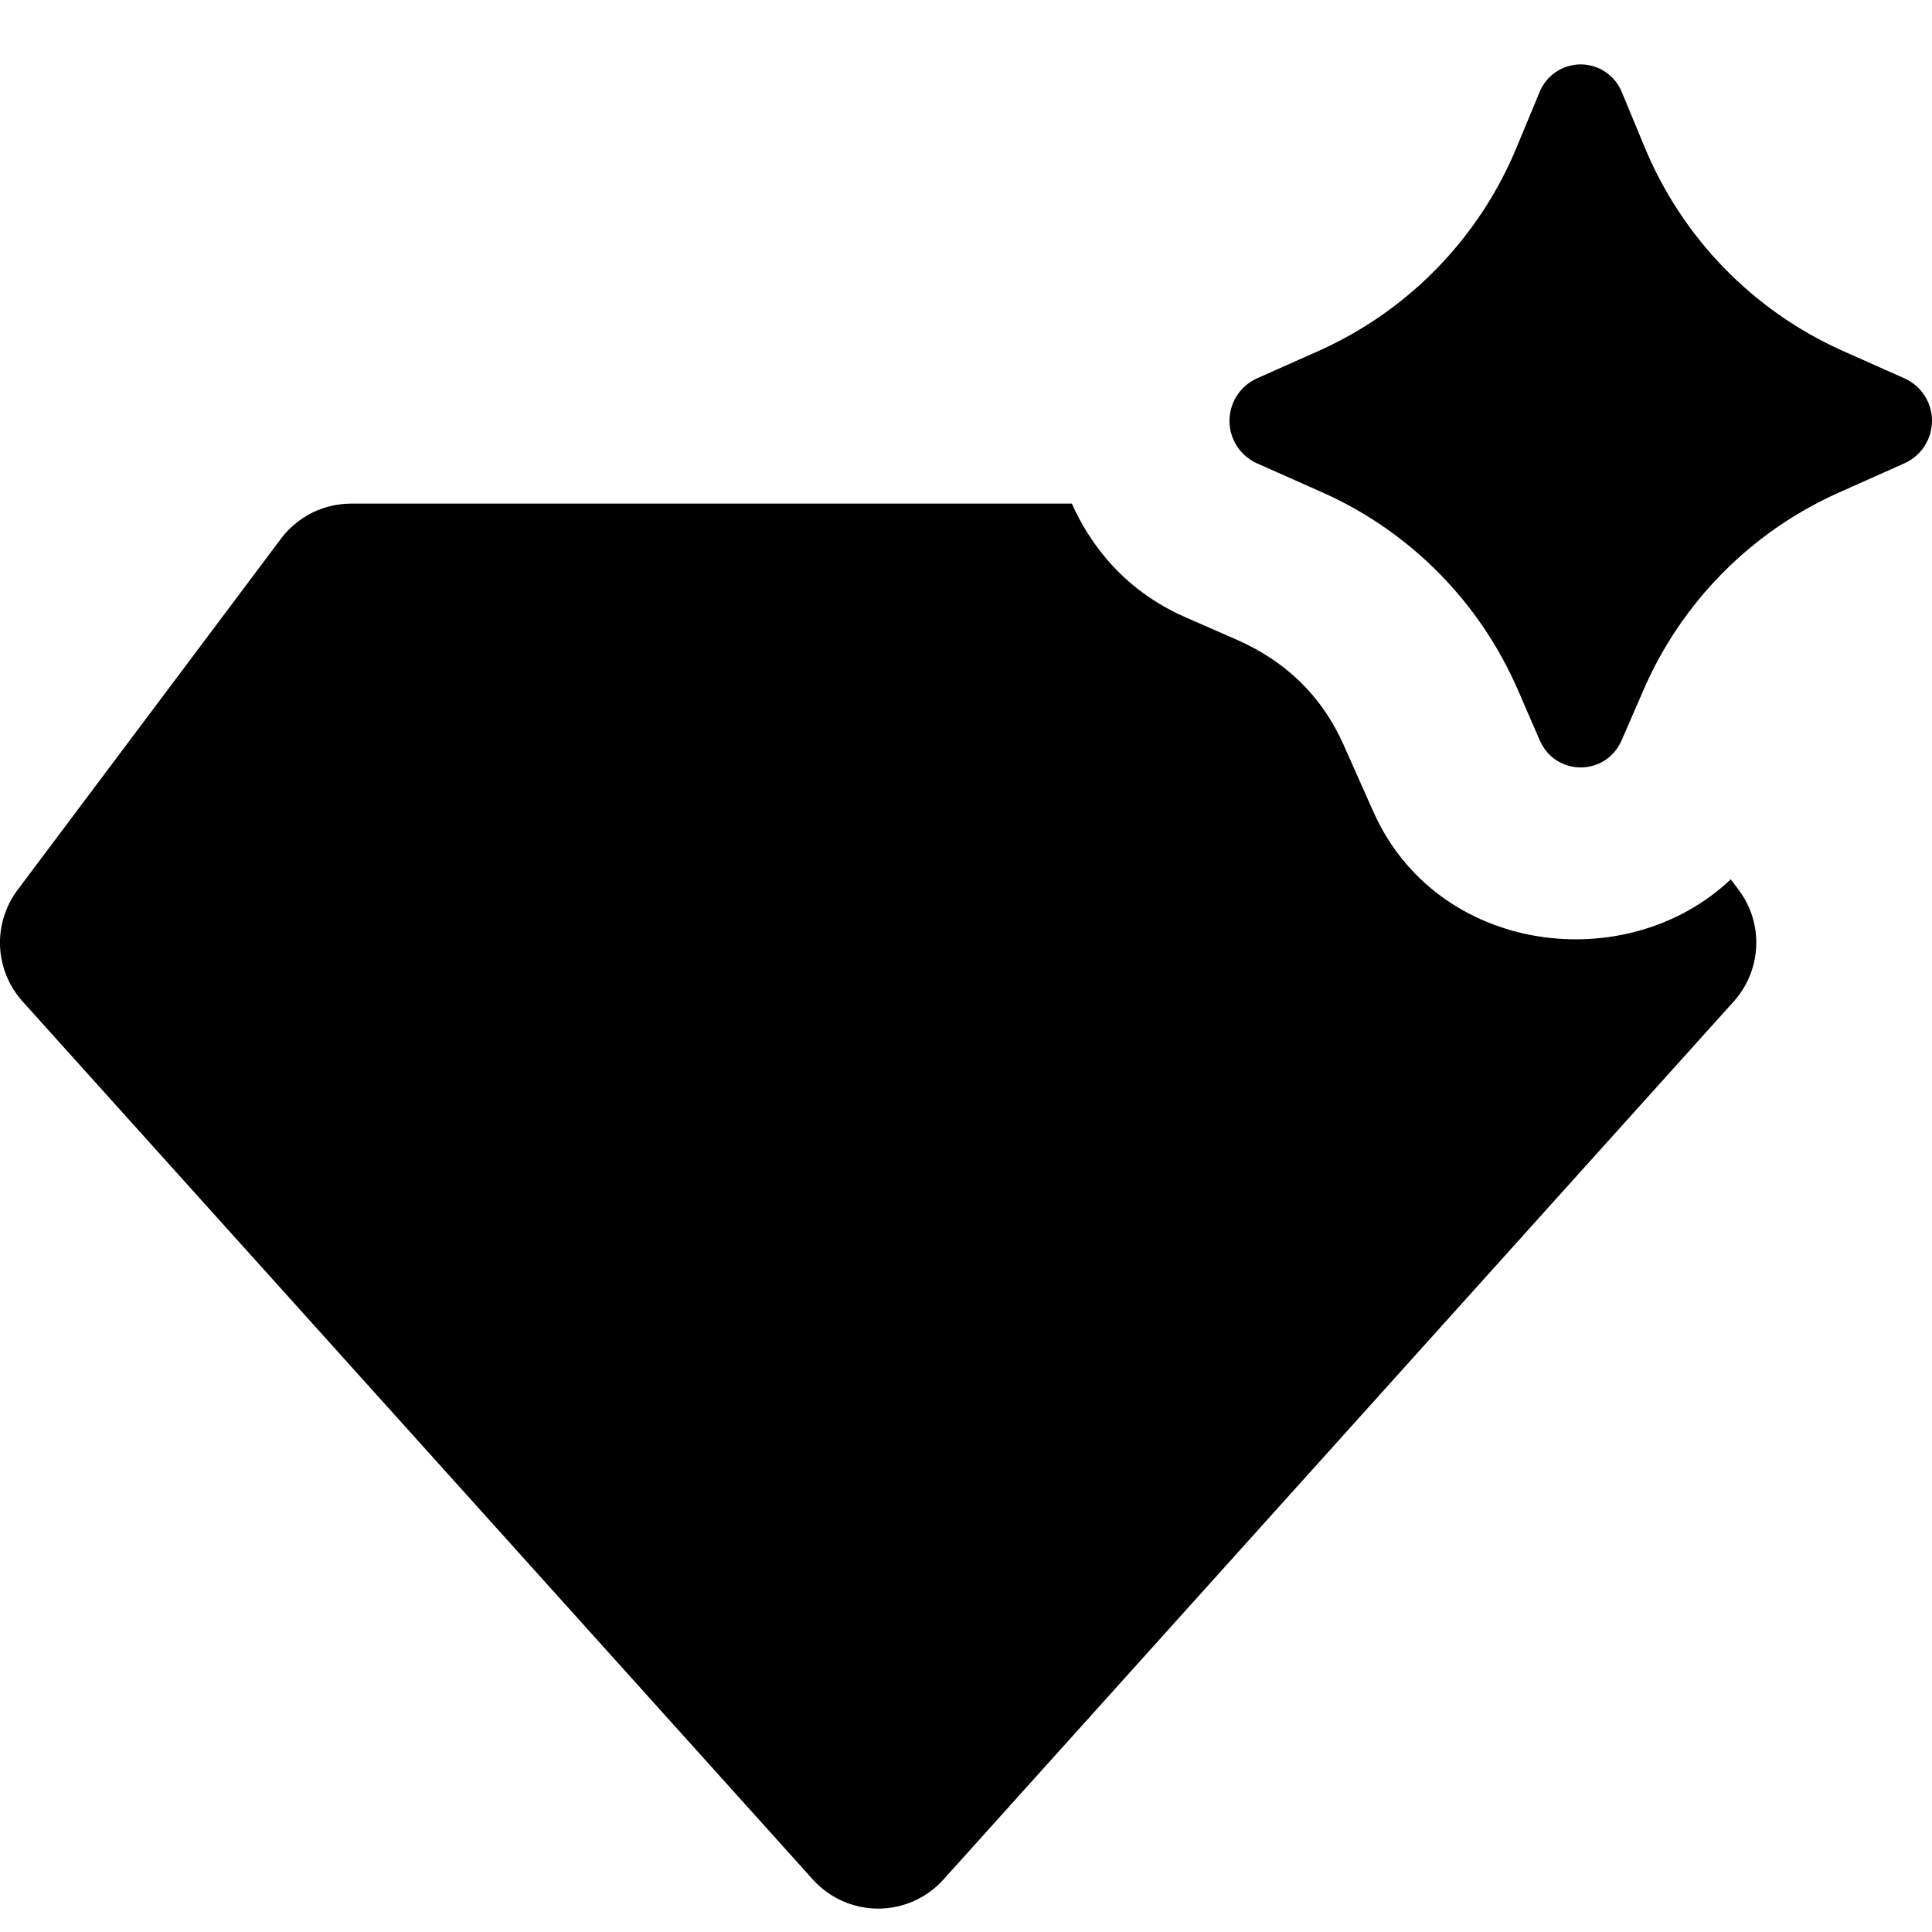 <?xml version="1.0" encoding="UTF-8"?> <svg xmlns="http://www.w3.org/2000/svg" width="30" height="30" viewBox="0 0 30 30" fill="none"><path d="M25.182 11.493L25.517 10.721C26.107 9.356 27.187 8.261 28.544 7.653L29.579 7.191C29.705 7.133 29.811 7.041 29.886 6.924C29.96 6.808 30 6.673 30 6.534C30 6.396 29.96 6.261 29.886 6.144C29.811 6.028 29.705 5.936 29.579 5.878L28.602 5.443C27.21 4.817 26.112 3.682 25.532 2.271L25.187 1.438C25.136 1.309 25.048 1.198 24.933 1.12C24.819 1.042 24.683 1 24.545 1C24.406 1 24.271 1.042 24.156 1.12C24.042 1.198 23.953 1.309 23.903 1.438L23.558 2.27C22.979 3.681 21.881 4.817 20.489 5.443L19.51 5.879C19.385 5.937 19.279 6.03 19.205 6.146C19.131 6.262 19.091 6.397 19.091 6.535C19.091 6.673 19.131 6.808 19.205 6.924C19.279 7.04 19.385 7.133 19.51 7.191L20.547 7.652C21.904 8.26 22.983 9.356 23.573 10.721L23.908 11.493C24.154 12.058 24.935 12.058 25.182 11.493ZM16.891 8.282C17.265 8.873 17.775 9.31 18.424 9.592L19.194 9.929C19.971 10.268 20.527 10.813 20.862 11.563L21.323 12.599C22.314 14.831 25.265 15.182 26.875 13.654L26.999 13.819C27.189 14.072 27.285 14.383 27.27 14.699C27.256 15.014 27.133 15.315 26.922 15.55L14.649 29.186C14.521 29.328 14.365 29.441 14.191 29.519C14.016 29.597 13.827 29.637 13.636 29.637C13.445 29.637 13.256 29.597 13.082 29.519C12.907 29.441 12.751 29.328 12.623 29.186L0.35 15.55C0.139 15.315 0.016 15.014 0.001 14.699C-0.013 14.383 0.083 14.072 0.273 13.819L4.363 8.365C4.49 8.196 4.655 8.058 4.844 7.963C5.034 7.869 5.243 7.82 5.454 7.82H16.644C16.714 7.978 16.796 8.132 16.89 8.282" fill="#406059" style="fill:#406059;fill:color(display-p3 0.251 0.377 0.349);fill-opacity:1;"></path></svg> 